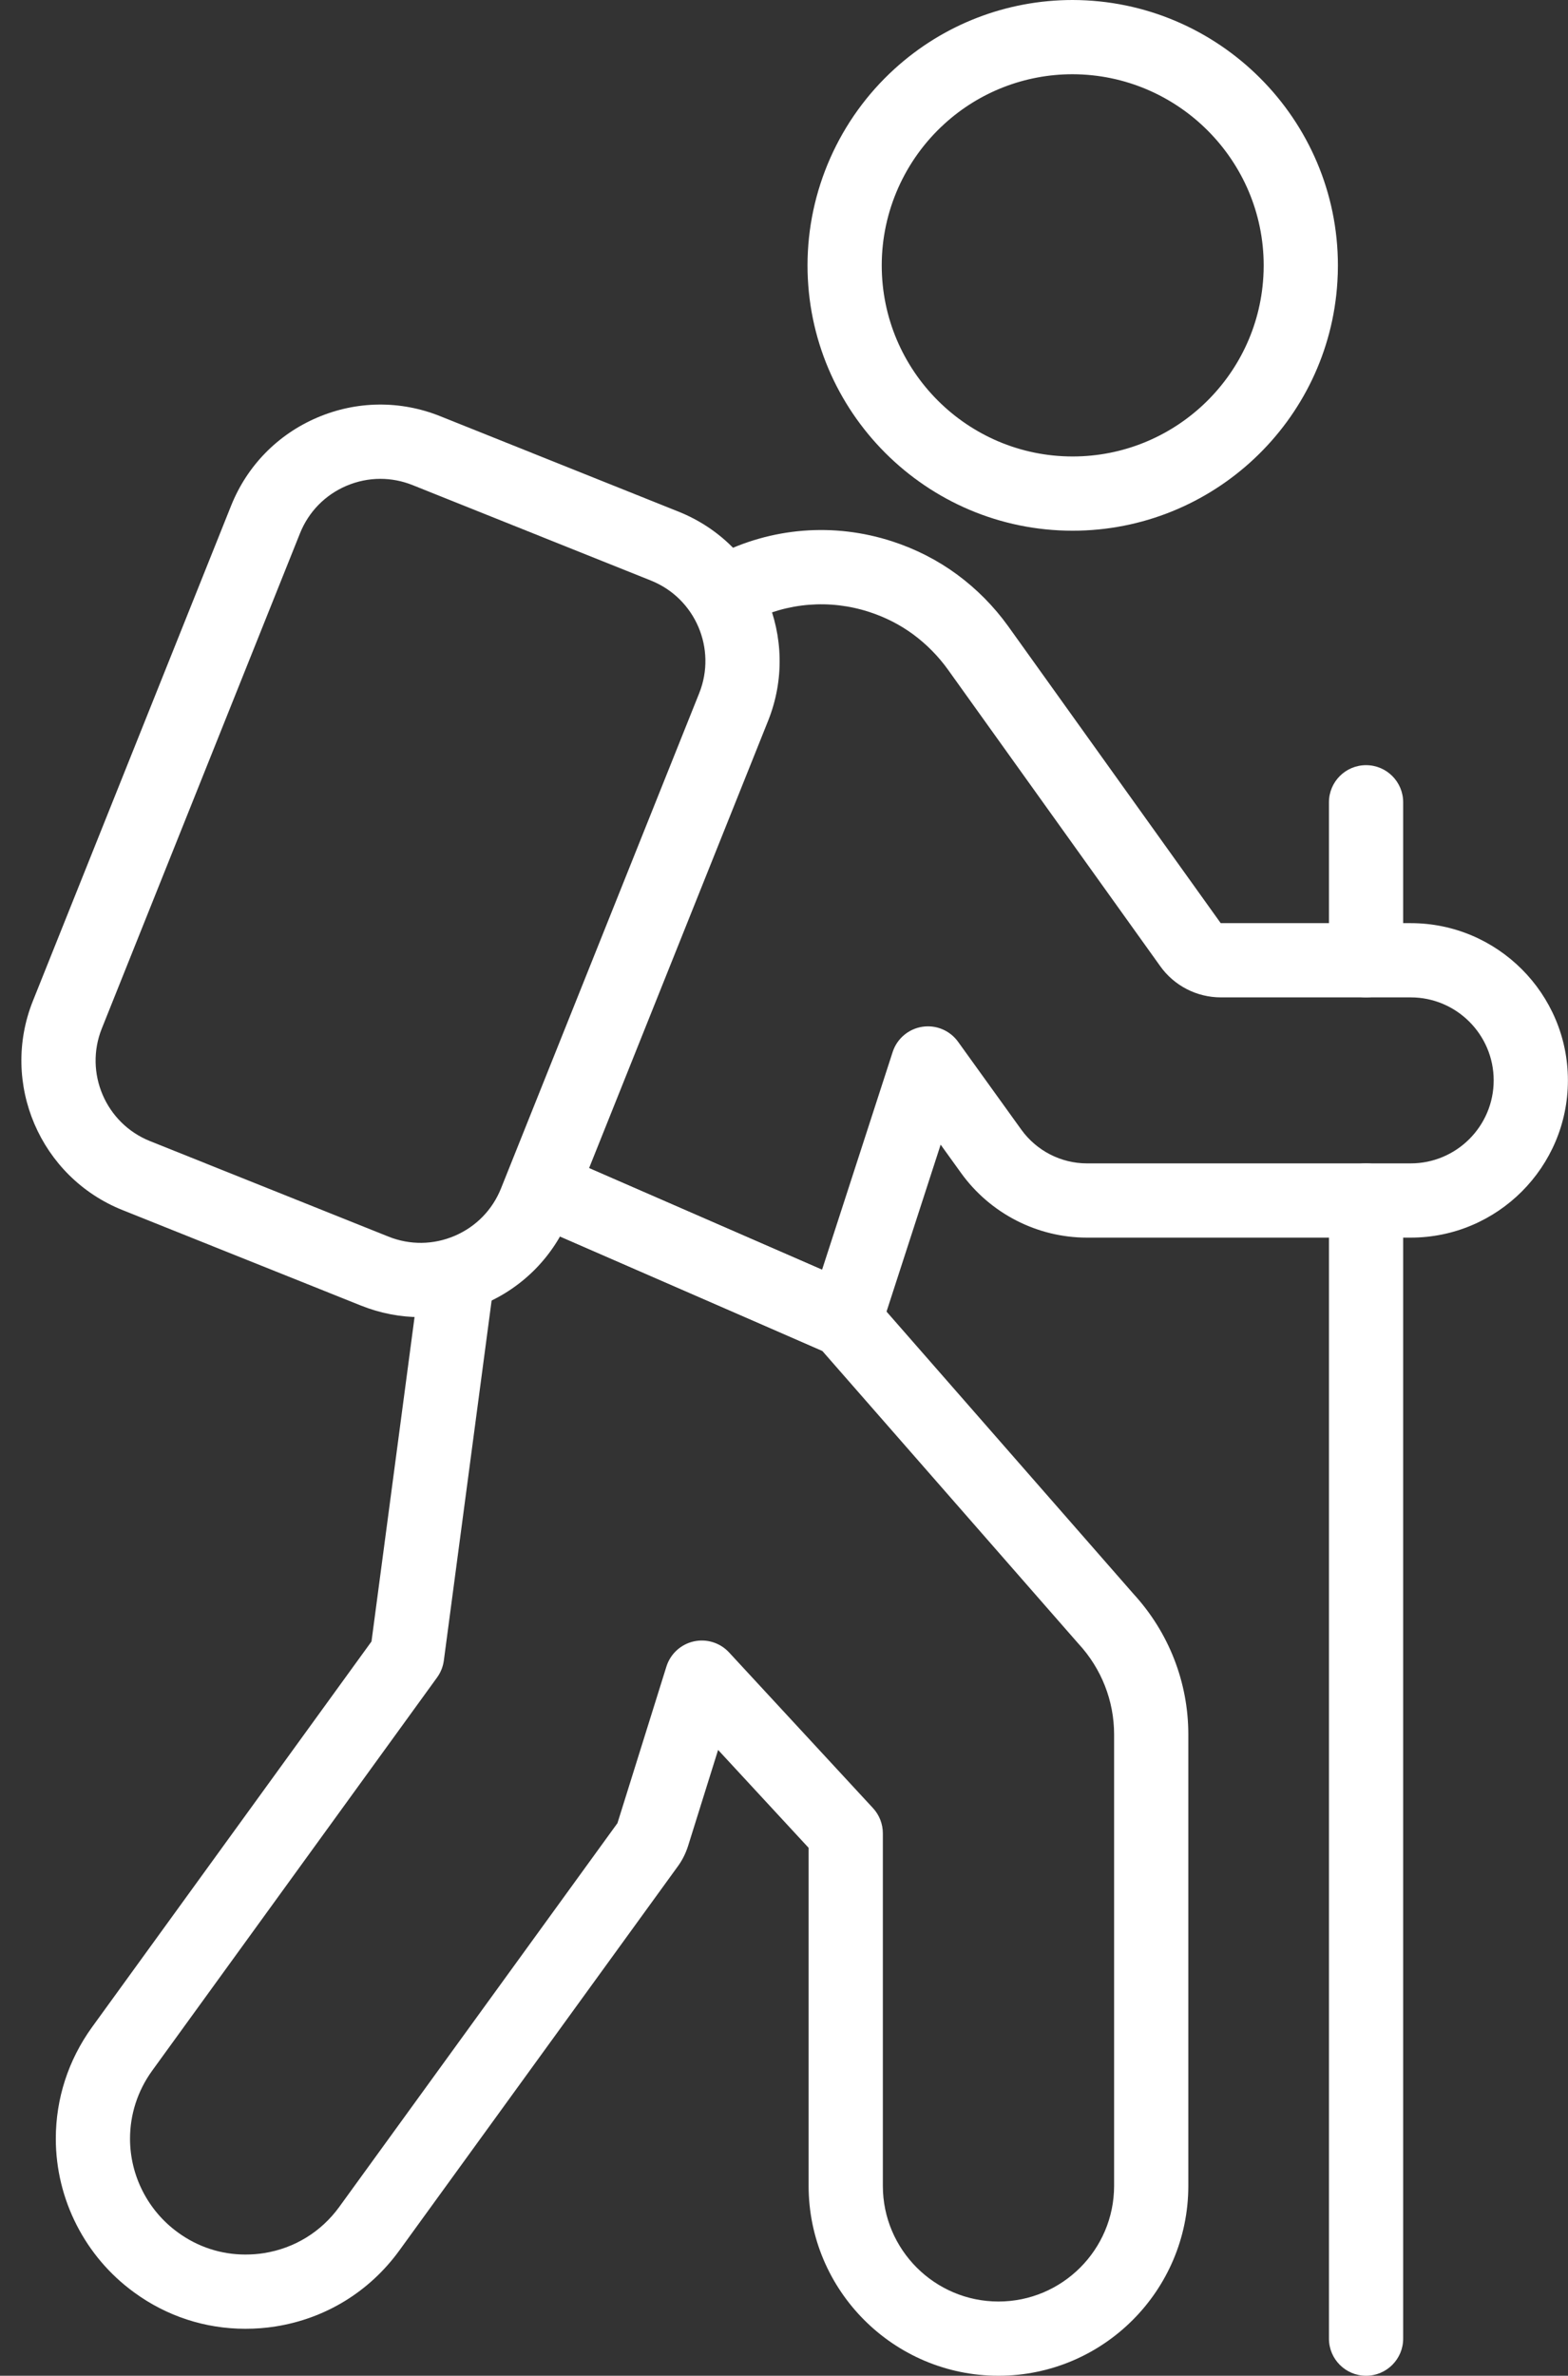 <?xml version="1.0" encoding="UTF-8" standalone="no"?><svg xmlns="http://www.w3.org/2000/svg" xmlns:xlink="http://www.w3.org/1999/xlink" fill="#000000" height="1536" preserveAspectRatio="xMidYMid meet" version="1" viewBox="510.5 256.0 1014.1 1536.0" width="1014.1" zoomAndPan="magnify"><rect x="510.5" y="256.0" width="1014.1" height="1536.0" fill="#333333" stroke="none"/><g fill="#ffffff" id="change1_1"><path d="M1204.228,599.122c-94.547,0-171.467-76.962-171.467-171.562c0-48.218,20.508-94.511,56.267-127.006 c31.541-28.725,72.46-44.554,115.2-44.554c94.623,0.217,171.561,77.221,171.561,171.654c0,3.525-0.114,7.161-0.33,10.513 C1369.998,528.382,1294.782,599.122,1204.228,599.122z M1204.173,304c-30.703,0-60.144,11.386-82.845,32.06 c-25.788,23.435-40.567,56.78-40.567,91.5c0,68.132,55.387,123.562,123.467,123.562c65.219,0,119.39-50.93,123.324-115.946 c0.156-2.437,0.236-5.006,0.236-7.521C1327.788,359.627,1272.334,304.156,1204.173,304z"/><path d="M1156.259,1792c-67.704,0-122.785-55.077-122.785-122.775v-218.536l-58.544-63.308l-19.395,62.012 c-0.021,0.065-0.042,0.132-0.063,0.197c-1.591,4.937-3.88,9.423-6.806,13.34l-179.87,248.044 c-19.278,26.591-47.719,44.046-80.083,49.146c-6.213,0.997-12.806,1.508-19.53,1.508c-26.016,0-50.885-8.129-71.918-23.507 c-31.704-22.998-50.674-60.164-50.674-99.364c0-25.898,8.059-50.784,23.306-71.967l180.868-249.529l31.773-239.313 c1.744-13.139,13.809-22.378,26.95-20.632c13.14,1.744,22.377,13.811,20.633,26.949l-32.572,245.327 c-0.524,3.948-2.022,7.703-4.359,10.927l-184.381,254.377c-9.285,12.899-14.217,28.089-14.217,43.861 c0,23.872,11.563,46.513,30.933,60.563c12.827,9.379,27.899,14.308,43.66,14.308c4.186,0,8.22-0.307,11.992-0.912 c19.732-3.11,37.027-13.731,48.762-29.918l179.896-248.08l31.662-101.236c2.557-8.174,9.275-14.366,17.631-16.249 c8.354-1.882,17.08,0.83,22.896,7.118l93.073,100.646c4.102,4.436,6.38,10.254,6.38,16.295v227.933 c0,41.231,33.549,74.775,74.785,74.775c41.231,0,74.775-33.544,74.775-74.775v-291.859c0-21.71-8.161-42.513-22.979-58.575 c-0.143-0.154-0.283-0.311-0.421-0.468l-165.422-189.028l-185.813-81.017c-12.15-5.298-17.705-19.442-12.408-31.592 c5.298-12.15,19.443-17.707,31.592-12.407l190.739,83.165c3.193,1.393,6.045,3.463,8.357,6.067l0.077,0.087 c0.037,0.043,0.074,0.085,0.111,0.127l168.689,192.762c22.881,24.921,35.477,57.182,35.477,90.88v291.859 C1279.034,1736.923,1223.957,1792,1156.259,1792z"/><path d="M1056.827,1133.539c-3.354,0-6.702-0.703-9.82-2.101l-41.097-17.947l-149.544-65.154 c-12.151-5.294-17.71-19.437-12.416-31.588c5.294-12.152,19.437-17.71,31.588-12.417l149.562,65.163l17.065,7.452l45.657-140.785 c2.79-8.605,10.183-14.91,19.12-16.308c8.937-1.401,17.901,2.348,23.187,9.689l40.84,56.729 c9.853,13.714,25.728,21.89,42.481,21.89h209.428c29.586,0,53.656-24.074,53.656-53.666c0-29.586-24.07-53.656-53.656-53.656 H1300.08c-15.599,0-30.27-7.573-39.268-20.263L1123.47,688.766c-6.247-8.655-13.827-16.315-22.478-22.692 c-8.413-6.19-17.953-11.05-28.336-14.432c-25.501-8.28-52.784-6.106-76.803,6.129c-1.494,0.761-3.064,1.62-4.797,2.624 c-11.468,6.645-26.153,2.732-32.797-8.737c-6.644-11.469-2.732-26.153,8.737-32.797c2.486-1.44,4.798-2.702,7.068-3.859 c35.439-18.054,75.724-21.252,113.436-9.006c15.281,4.977,29.392,12.185,41.958,21.43c12.679,9.348,23.77,20.555,32.985,33.322 l137.43,191.933c0.032,0.045,0.064,0.09,0.096,0.135c0.004-0.006,0.058,0.026,0.111,0.025h122.799 c56.054,0,101.656,45.603,101.656,101.656c0,56.059-45.603,101.666-101.656,101.666h-209.428c-32.169,0-62.618-15.65-81.45-41.865 l-13.139-18.249l-39.206,120.894c-2.156,6.65-7.106,12.03-13.555,14.732C1063.13,1132.92,1059.977,1133.539,1056.827,1133.539z"/><path d="M782.563,1107.577c-13.077,0-26.166-2.5-38.671-7.507l-154.215-61.741 c-53.237-21.314-79.209-81.966-57.896-135.204l128.179-320.16c10.325-25.79,30.075-46.015,55.611-56.95 c25.537-10.934,53.804-11.27,79.593-0.946l154.215,61.741c53.237,21.314,79.209,81.966,57.896,135.204l-128.179,320.16 c-10.325,25.789-30.075,46.015-55.611,56.95C810.331,1104.757,796.454,1107.577,782.563,1107.577z M756.5,565.589 c-7.479,0-14.951,1.519-22.034,4.551c-13.75,5.888-24.385,16.778-29.945,30.666l-128.179,320.16 c-11.477,28.666,2.508,61.325,31.175,72.802l154.215,61.742c13.886,5.559,29.107,5.379,42.857-0.51s24.385-16.778,29.944-30.665 l128.179-320.16c11.477-28.667-2.508-61.325-31.175-72.802l-154.215-61.741C770.589,566.935,763.541,565.589,756.5,565.589z"/><path d="M1393.998,900.84c-13.255,0-24-10.745-24-24V774.698c0-13.255,10.745-24,24-24s24,10.745,24,24 V876.84C1417.998,890.095,1407.253,900.84,1393.998,900.84z"/><path d="M1393.998,1792c-13.255,0-24-10.745-24-24v-735.838c0-13.255,10.745-24,24-24s24,10.745,24,24V1768 C1417.998,1781.255,1407.253,1792,1393.998,1792z"/></g></svg>